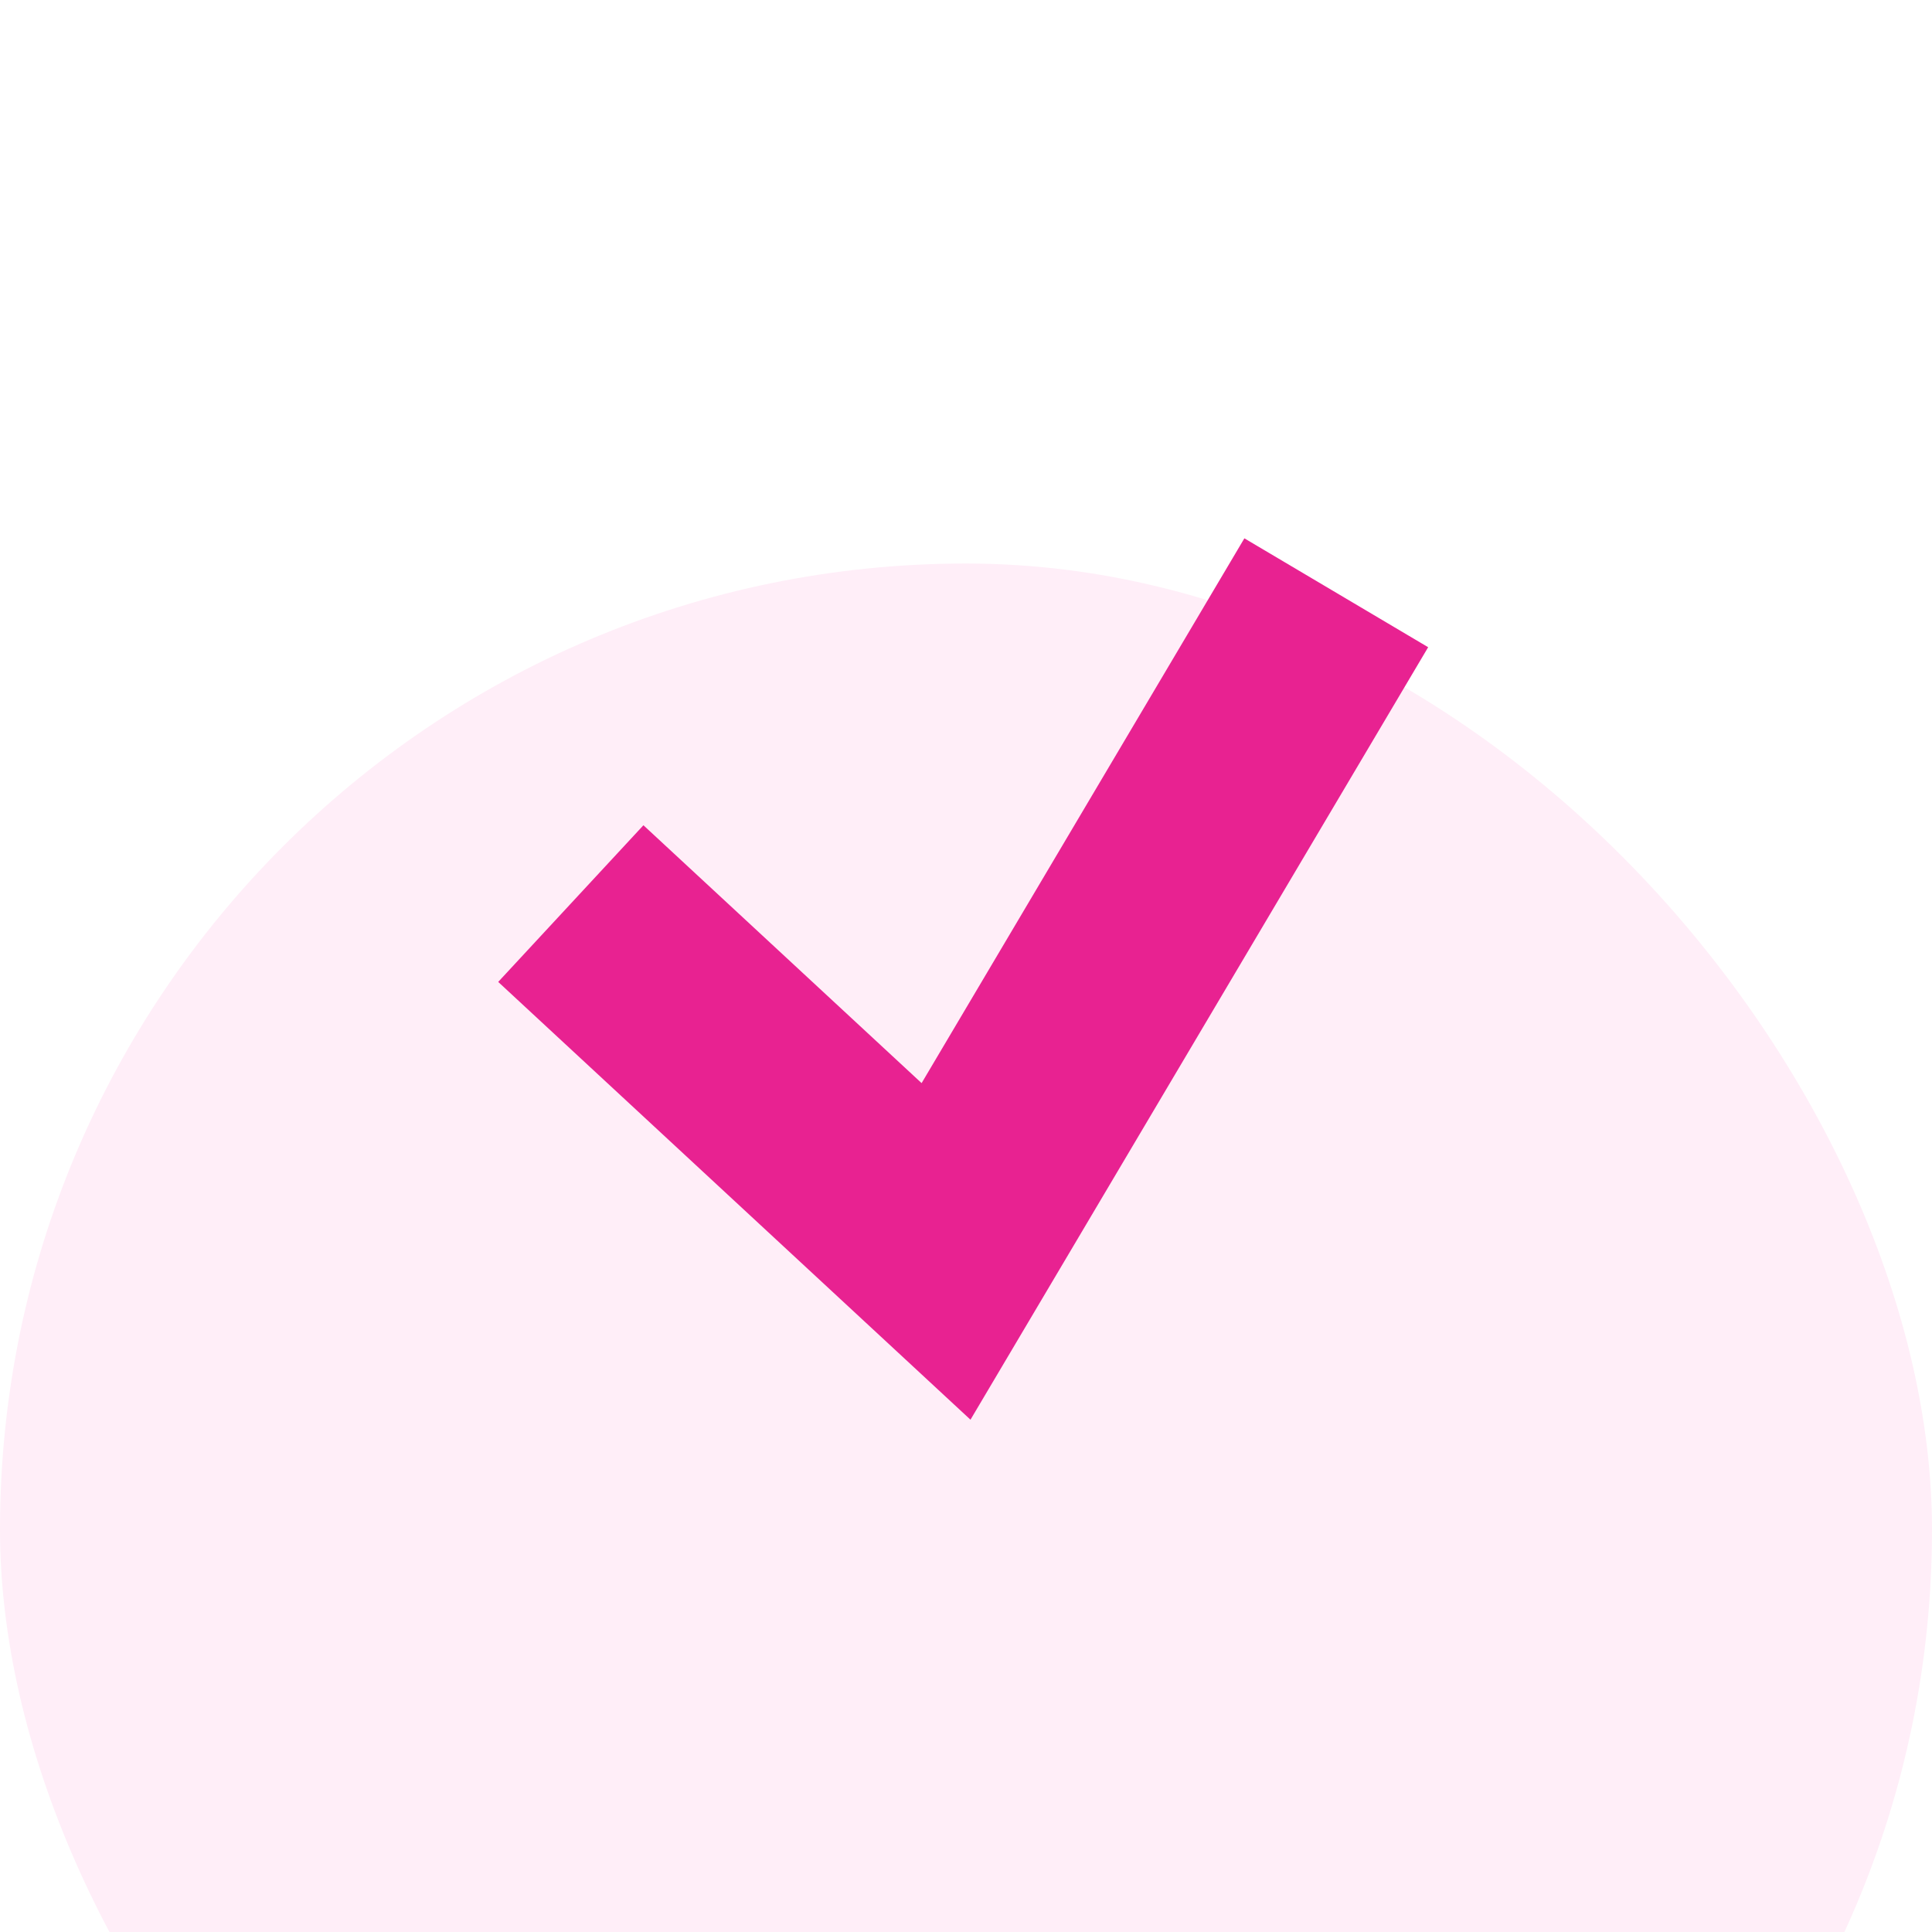 <?xml version="1.0" encoding="UTF-8"?> <svg xmlns="http://www.w3.org/2000/svg" width="88" height="88" viewBox="0 0 88 88" fill="none"> <g filter="url(#filter0_iiii_337_134)"> <rect width="88" height="88" rx="44" fill="#FFEEF8"></rect> </g> <mask id="mask0_337_134" style="mask-type:alpha" maskUnits="userSpaceOnUse" x="0" y="0" width="88" height="88"> <rect width="88" height="88" rx="44" fill="#D9D9D9"></rect> </mask> <g mask="url(#mask0_337_134)"> <path d="M26 41.157L43.091 57L60.865 27" stroke="#E82291" stroke-width="9.73"></path> </g> <defs> <filter id="filter0_iiii_337_134" x="0" y="-8.214" width="88" height="107.508" filterUnits="userSpaceOnUse" color-interpolation-filters="sRGB"> <feFlood flood-opacity="0" result="BackgroundImageFix"></feFlood> <feBlend mode="normal" in="SourceGraphic" in2="BackgroundImageFix" result="shape"></feBlend> <feColorMatrix in="SourceAlpha" type="matrix" values="0 0 0 0 0 0 0 0 0 0 0 0 0 0 0 0 0 0 127 0" result="hardAlpha"></feColorMatrix> <feOffset dy="11.294"></feOffset> <feGaussianBlur stdDeviation="11.294"></feGaussianBlur> <feComposite in2="hardAlpha" operator="arithmetic" k2="-1" k3="1"></feComposite> <feColorMatrix type="matrix" values="0 0 0 0 1 0 0 0 0 1 0 0 0 0 1 0 0 0 0.26 0"></feColorMatrix> <feBlend mode="soft-light" in2="shape" result="effect1_innerShadow_337_134"></feBlend> <feColorMatrix in="SourceAlpha" type="matrix" values="0 0 0 0 0 0 0 0 0 0 0 0 0 0 0 0 0 0 127 0" result="hardAlpha"></feColorMatrix> <feOffset dy="11.294"></feOffset> <feGaussianBlur stdDeviation="11.294"></feGaussianBlur> <feComposite in2="hardAlpha" operator="arithmetic" k2="-1" k3="1"></feComposite> <feColorMatrix type="matrix" values="0 0 0 0 1 0 0 0 0 1 0 0 0 0 1 0 0 0 0.26 0"></feColorMatrix> <feBlend mode="soft-light" in2="effect1_innerShadow_337_134" result="effect2_innerShadow_337_134"></feBlend> <feColorMatrix in="SourceAlpha" type="matrix" values="0 0 0 0 0 0 0 0 0 0 0 0 0 0 0 0 0 0 127 0" result="hardAlpha"></feColorMatrix> <feOffset dy="11.294"></feOffset> <feGaussianBlur stdDeviation="11.294"></feGaussianBlur> <feComposite in2="hardAlpha" operator="arithmetic" k2="-1" k3="1"></feComposite> <feColorMatrix type="matrix" values="0 0 0 0 1 0 0 0 0 1 0 0 0 0 1 0 0 0 0.26 0"></feColorMatrix> <feBlend mode="soft-light" in2="effect2_innerShadow_337_134" result="effect3_innerShadow_337_134"></feBlend> <feColorMatrix in="SourceAlpha" type="matrix" values="0 0 0 0 0 0 0 0 0 0 0 0 0 0 0 0 0 0 127 0" result="hardAlpha"></feColorMatrix> <feOffset dy="-8.214"></feOffset> <feGaussianBlur stdDeviation="13.861"></feGaussianBlur> <feComposite in2="hardAlpha" operator="arithmetic" k2="-1" k3="1"></feComposite> <feColorMatrix type="matrix" values="0 0 0 0 0 0 0 0 0 0 0 0 0 0 0 0 0 0 0.53 0"></feColorMatrix> <feBlend mode="soft-light" in2="effect3_innerShadow_337_134" result="effect4_innerShadow_337_134"></feBlend> </filter> </defs> </svg> 